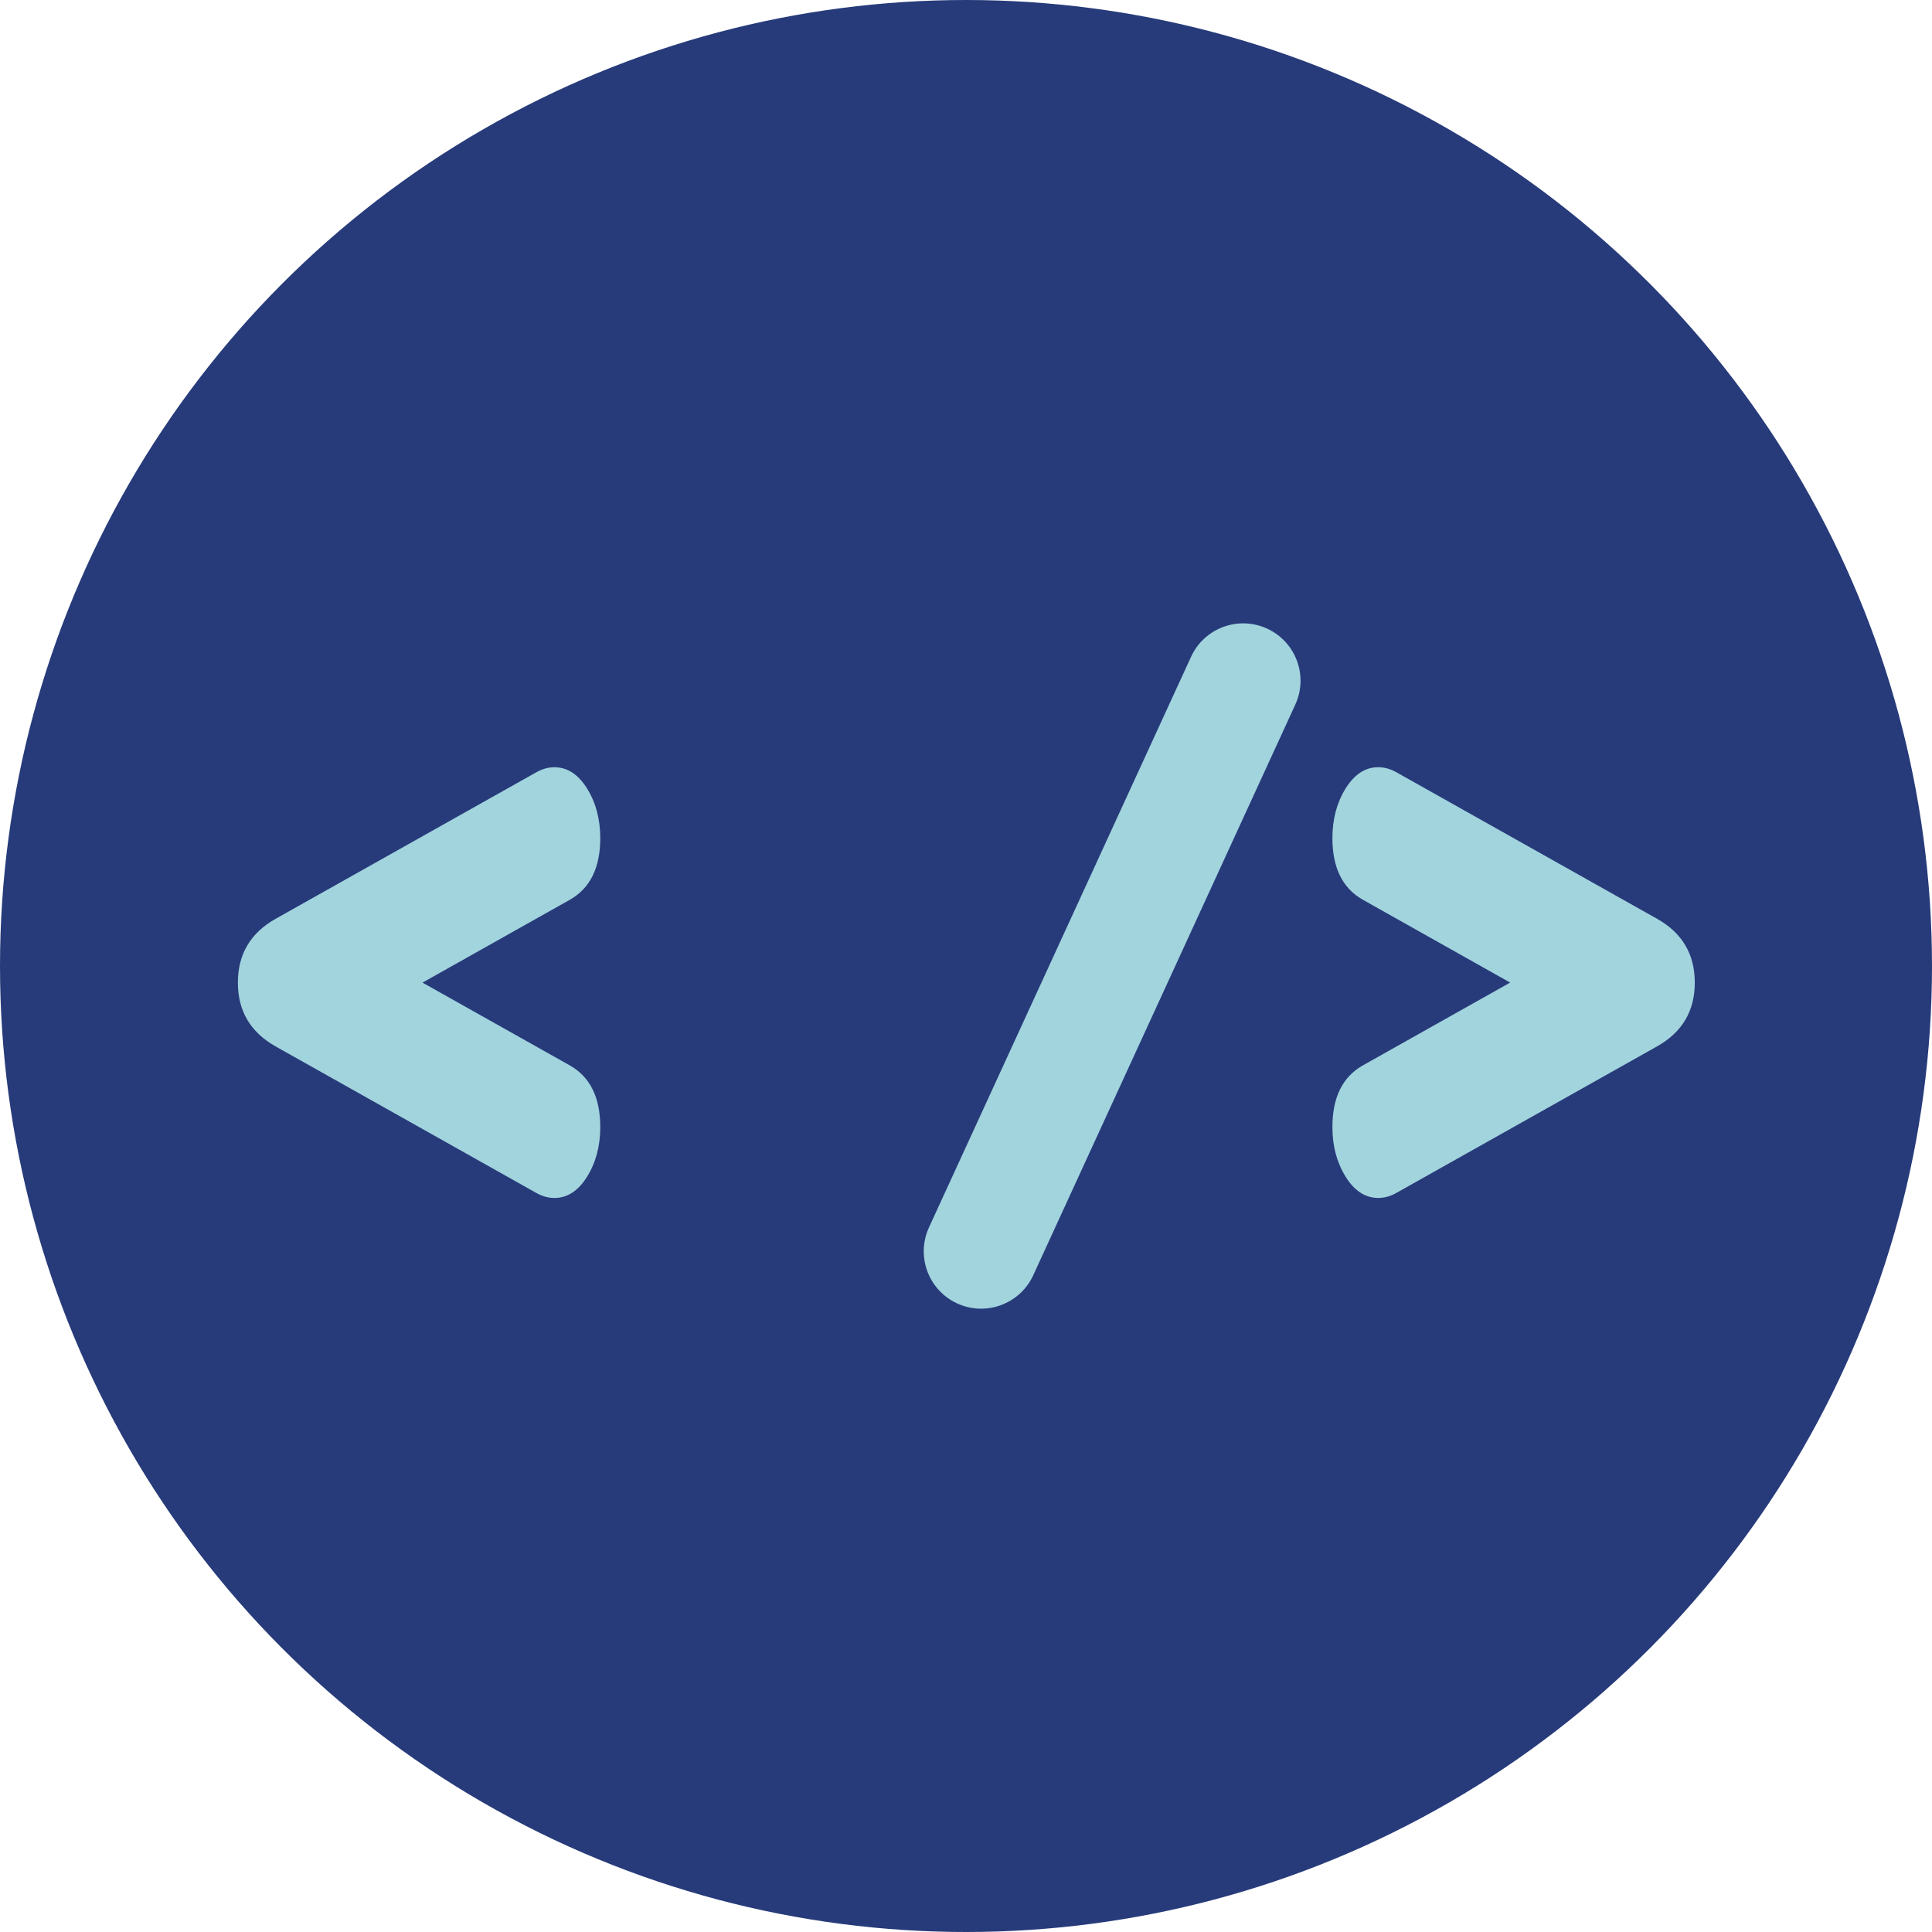 <!DOCTYPE svg PUBLIC "-//W3C//DTD SVG 1.1//EN" "http://www.w3.org/Graphics/SVG/1.1/DTD/svg11.dtd">
<!-- Uploaded to: SVG Repo, www.svgrepo.com, Transformed by: SVG Repo Mixer Tools -->
<svg height="800px" width="800px" version="1.1" id="Layer_1" xmlns="http://www.w3.org/2000/svg" xmlns:xlink="http://www.w3.org/1999/xlink" viewBox="0 0 473.654 473.654" xml:space="preserve" fill="#000000">
<g id="SVGRepo_bgCarrier" stroke-width="0"/>
<g id="SVGRepo_tracerCarrier" stroke-linecap="round" stroke-linejoin="round"/>
<g id="SVGRepo_iconCarrier"> <circle style="fill:#273b7a;" cx="236.827" cy="236.827" r="236.827"/> <g> <path style="fill:#A2D4DE;" d="M139.673,220.605L103.582,240.9l36.091,20.287c4.992,2.808,7.49,7.857,7.49,15.142 c0,4.63-1.081,8.683-3.235,12.154c-2.165,3.482-4.839,5.217-8.018,5.217c-1.481,0-2.962-0.408-4.435-1.238l-63.947-35.945 c-6.137-3.47-9.207-8.676-9.207-15.613c0-6.941,3.07-12.15,9.207-15.62l63.947-35.945c1.473-0.823,2.954-1.238,4.435-1.238 c3.179,0,5.849,1.739,8.018,5.209c2.154,3.478,3.235,7.535,3.235,12.165C147.163,212.748,144.665,217.793,139.673,220.605z"/> <path style="fill:#A2D4DE;" d="M326.656,205.467c0-4.63,1.081-8.687,3.235-12.165c2.161-3.47,4.835-5.209,8.018-5.209 c1.481,0,2.958,0.415,4.435,1.238l63.947,35.945c6.137,3.47,9.207,8.676,9.207,15.62c0,6.933-3.07,12.142-9.207,15.613 l-63.947,35.945c-1.477,0.83-2.954,1.238-4.435,1.238c-3.182,0-5.852-1.735-8.018-5.217c-2.154-3.47-3.235-7.524-3.235-12.154 c0-7.285,2.494-12.333,7.49-15.142l36.087-20.287l-36.087-20.295C329.15,217.793,326.656,212.748,326.656,205.467z"/> <path style="fill:#A2D4DE;" d="M253.311,312.643c-3.238,7.06-11.593,10.149-18.646,6.911l0,0 c-7.057-3.238-10.149-11.589-6.911-18.646l64.25-139.886c3.235-7.06,11.581-10.149,18.638-6.911l0,0 c7.064,3.238,10.153,11.593,6.911,18.642L253.311,312.643z"/> </g> </g>
</svg>
